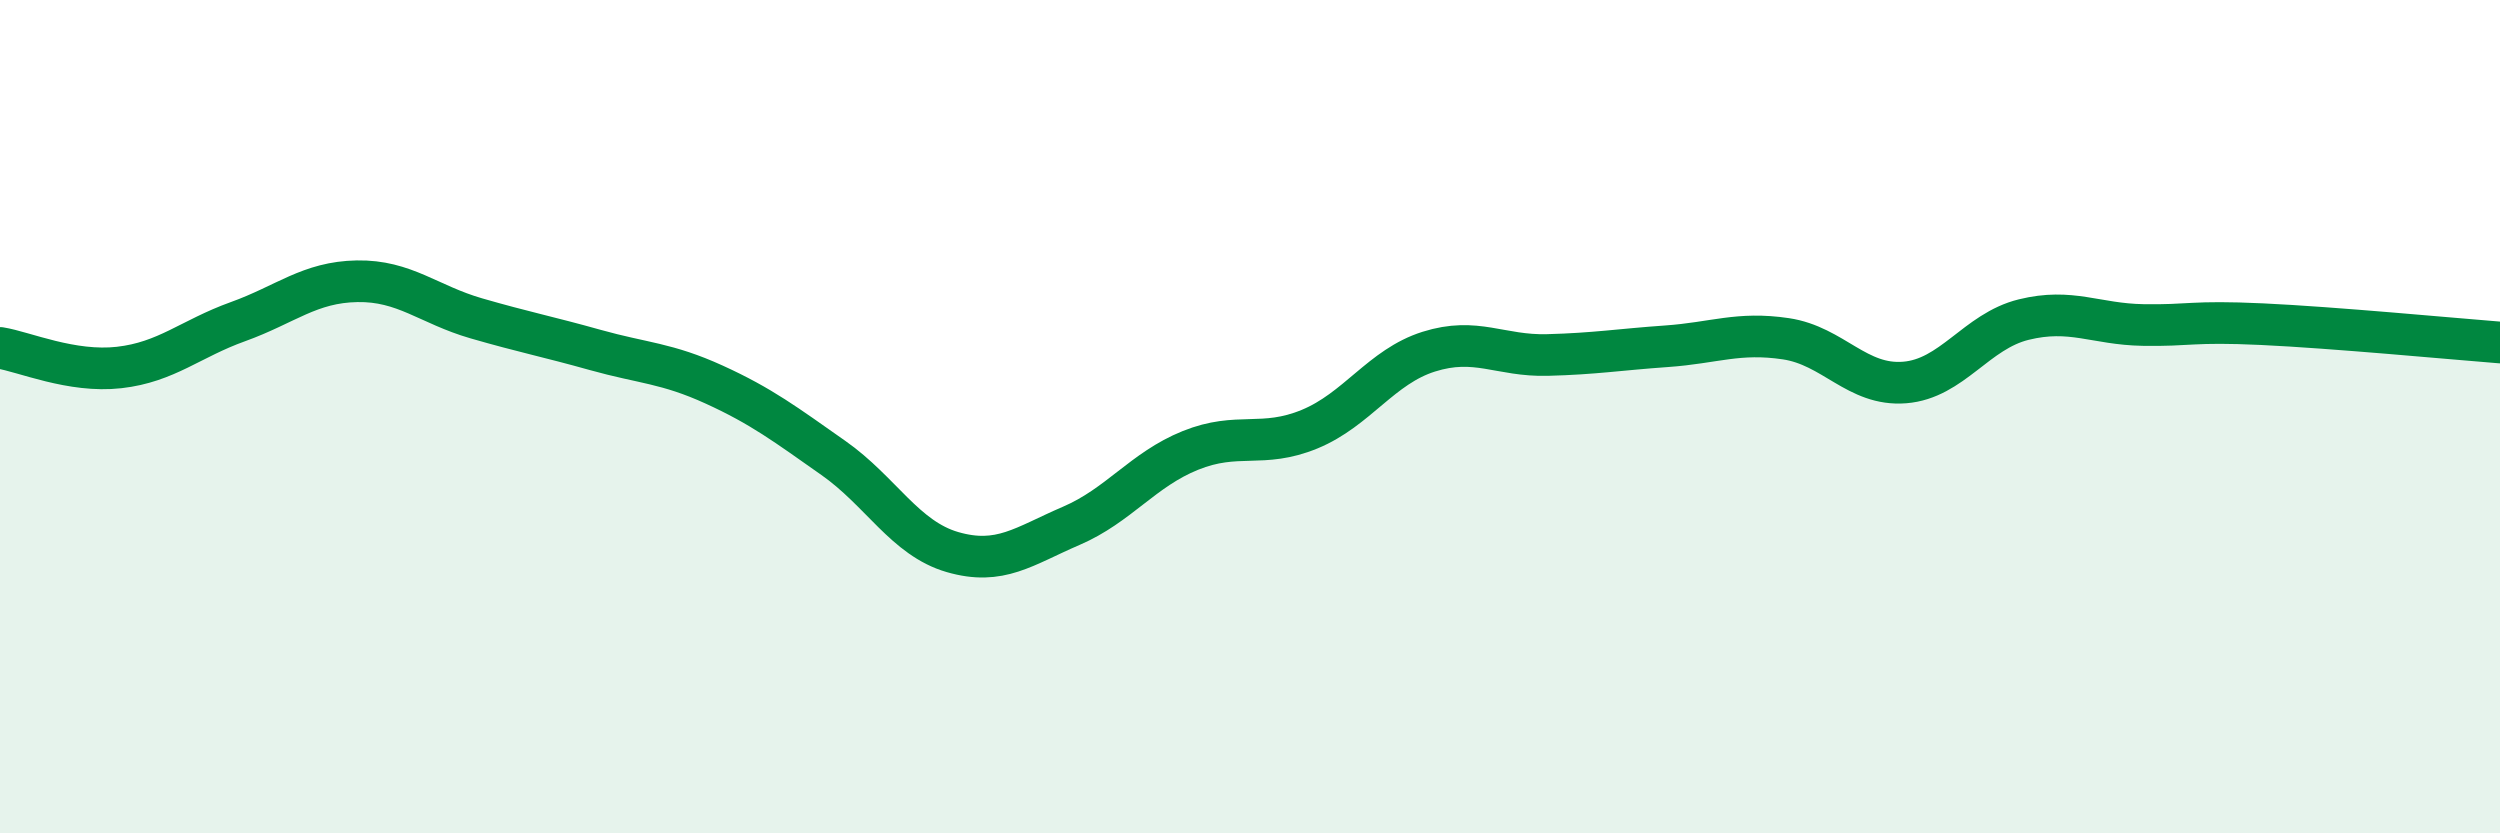 
    <svg width="60" height="20" viewBox="0 0 60 20" xmlns="http://www.w3.org/2000/svg">
      <path
        d="M 0,8.35 C 0.57,8.44 1.72,8.95 2.86,8.82 C 4,8.69 4.57,8.13 5.71,7.72 C 6.85,7.31 7.43,6.77 8.57,6.75 C 9.71,6.73 10.29,7.31 11.43,7.64 C 12.57,7.97 13.15,8.08 14.29,8.4 C 15.43,8.72 16,8.71 17.14,9.23 C 18.28,9.75 18.86,10.19 20,10.99 C 21.14,11.79 21.72,12.92 22.86,13.25 C 24,13.58 24.57,13.11 25.71,12.62 C 26.85,12.13 27.43,11.27 28.57,10.81 C 29.71,10.35 30.29,10.77 31.43,10.3 C 32.57,9.83 33.15,8.8 34.29,8.44 C 35.43,8.08 36,8.55 37.14,8.52 C 38.28,8.49 38.86,8.39 40,8.31 C 41.14,8.23 41.72,7.96 42.86,8.13 C 44,8.3 44.57,9.27 45.71,9.18 C 46.85,9.09 47.43,7.95 48.57,7.67 C 49.71,7.39 50.29,7.78 51.43,7.8 C 52.57,7.82 52.58,7.7 54.29,7.78 C 56,7.86 58.86,8.13 60,8.22L60 20L0 20Z"
        fill="#008740"
        opacity="0.1"
        stroke-linecap="round"
        stroke-linejoin="round"
      />
      <path
        d="M 0,8.35 C 0.57,8.44 1.72,8.95 2.86,8.82 C 4,8.69 4.57,8.13 5.71,7.72 C 6.85,7.31 7.43,6.77 8.57,6.75 C 9.71,6.73 10.29,7.31 11.43,7.64 C 12.57,7.97 13.15,8.08 14.29,8.4 C 15.43,8.72 16,8.71 17.14,9.23 C 18.28,9.75 18.86,10.19 20,10.99 C 21.14,11.79 21.72,12.92 22.86,13.25 C 24,13.58 24.57,13.11 25.71,12.62 C 26.85,12.13 27.43,11.27 28.57,10.81 C 29.71,10.35 30.29,10.77 31.43,10.3 C 32.57,9.83 33.15,8.8 34.29,8.44 C 35.43,8.08 36,8.55 37.14,8.52 C 38.28,8.49 38.86,8.39 40,8.31 C 41.14,8.23 41.72,7.96 42.86,8.13 C 44,8.3 44.57,9.27 45.71,9.18 C 46.85,9.09 47.43,7.95 48.57,7.67 C 49.71,7.39 50.29,7.78 51.43,7.8 C 52.57,7.82 52.58,7.7 54.29,7.78 C 56,7.86 58.86,8.13 60,8.22"
        stroke="#008740"
        stroke-width="1"
        fill="none"
        stroke-linecap="round"
        stroke-linejoin="round"
      />
    </svg>
  